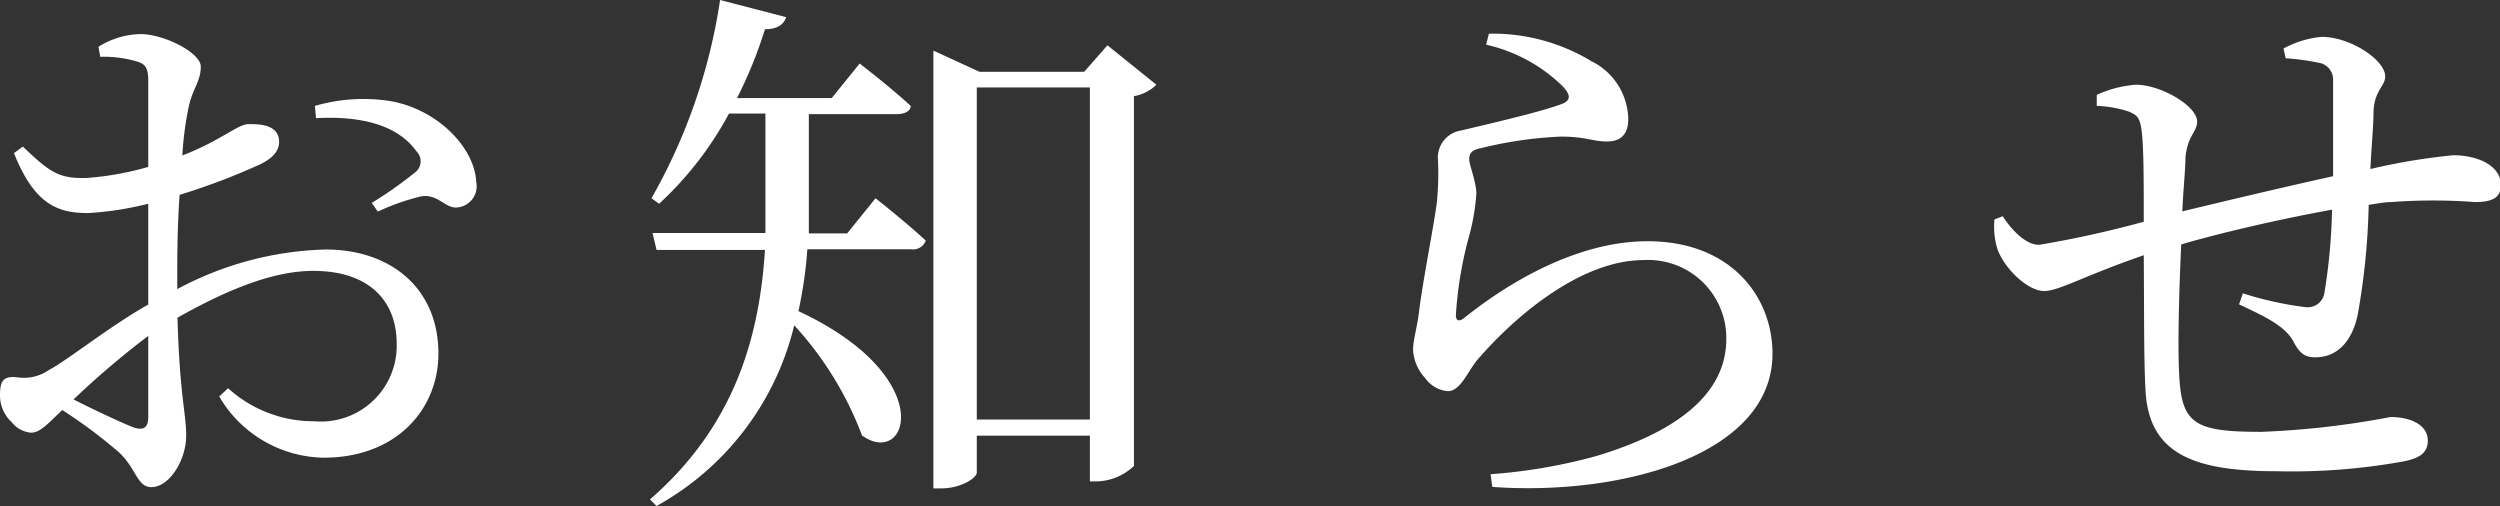 <svg xmlns="http://www.w3.org/2000/svg" width="118.04" height="23.89" viewBox="0 0 118.04 23.89"><rect x="0" y="0" width="118.04" height="23.89" fill="#333333" stroke="none"/><defs><style>.fc233787-1dcc-48a7-a5af-cefaff97bf45{fill:#fff;}</style></defs><g id="a801c1b4-bc2d-450a-a892-ae1f8335ac27" data-name="レイヤー 2"><g id="a5119cf2-0f42-4c9f-aabb-e150f115c474" data-name="文字"><path class="fc233787-1dcc-48a7-a5af-cefaff97bf45" d="M8.37,13.65a15.65,15.65,0,0,1,7-1.87c3.12,0,5.33,1.87,5.33,4.91,0,2.65-2,4.92-5.41,4.92a5.82,5.82,0,0,1-4.94-2.89l.42-.39a6,6,0,0,0,4.06,1.56,3.58,3.58,0,0,0,3.9-3.67c0-1.89-1.17-3.43-3.95-3.43-2.06,0-4.37,1.07-6.4,2.21.1,3.62.41,4.55.41,5.52C8.81,21.71,8,23,7.15,23c-.68,0-.7-.86-1.53-1.64a23.57,23.57,0,0,0-2.68-2c-.76.73-1.07,1.07-1.48,1.07a1.32,1.32,0,0,1-.91-.5A1.71,1.71,0,0,1,0,18.67c0-.7.16-.91.78-.86a2.08,2.08,0,0,0,1.53-.34C3.2,17,5.2,15.39,7,14.38V9.62a15.19,15.19,0,0,1-2.83.44c-1.38,0-2.52-.34-3.51-2.83l.42-.31C2.37,8.16,2.81,8.45,4.13,8.4A14.07,14.07,0,0,0,7,7.88C7,6.06,7,4.42,7,3.8S6.84,3,6.42,2.89a5.62,5.62,0,0,0-1.69-.21l-.08-.47a3.83,3.83,0,0,1,2-.6c1.06,0,2.83.86,2.83,1.54S9.1,4.19,8.92,5a15,15,0,0,0-.31,2.34c1.82-.7,2.62-1.48,3.12-1.48s1.43,0,1.45.83c0,.44-.31.78-.88,1.06A30.76,30.76,0,0,1,8.48,9.2c-.08,1.15-.11,2.32-.11,3.44ZM7,15.86a41.2,41.2,0,0,0-3.53,3c.93.47,2.05,1,2.78,1.3.57.21.75,0,.75-.49ZM14.87,5a8.2,8.2,0,0,1,3.54-.23c2.16.36,4,2.13,4.08,3.85a1,1,0,0,1-.86,1.17c-.59.1-.93-.65-1.74-.52a10.74,10.74,0,0,0-2.05.72l-.29-.41A19.14,19.14,0,0,0,19.6,8.14a.66.66,0,0,0,.06-1c-1-1.4-3-1.66-4.74-1.56Z"/><path class="fc233787-1dcc-48a7-a5af-cefaff97bf45" d="M41.34,9.36s1.48,1.17,2.37,2a.63.63,0,0,1-.68.41H38.12a20.54,20.54,0,0,1-.42,2.92c6.68,3.12,5.17,7.43,3,5.87a16,16,0,0,0-3.2-5.2A13.3,13.3,0,0,1,31,23.89l-.31-.31c4.06-3.53,5.17-7.77,5.43-11.78H31L30.81,11h5.33c0-.46,0-.91,0-1.35V5.36H34.42a16.17,16.17,0,0,1-3.3,4.26l-.36-.26A26.94,26.94,0,0,0,34,0l3.12.81c-.11.33-.39.57-1,.57a21.24,21.24,0,0,1-1.32,3.25h4.47L40.59,3S42,4.08,43,5c0,.26-.31.39-.68.39H38.19V9.65c0,.44,0,.91,0,1.37H40ZM54.6,4a2,2,0,0,1-1.06.54V22a2.64,2.64,0,0,1-1.8.73h-.28V20.57H46.12v1.74c0,.26-.75.75-1.69.75h-.36V2.39l2.18,1h4.94l1.1-1.25ZM51.46,19.81V4.13H46.12V19.81Z"/><path class="fc233787-1dcc-48a7-a5af-cefaff97bf45" d="M70.17,2.11l.13-.52a9,9,0,0,1,4.84,1.3,3.11,3.11,0,0,1,1.74,2.73c0,.67-.31,1.06-1,1.06s-1-.23-2.18-.23A18.76,18.76,0,0,0,69.91,7c-.44.08-.54.26-.54.52s.31,1,.34,1.58a10.32,10.32,0,0,1-.39,2.21,18.45,18.45,0,0,0-.58,3.57c0,.28.16.31.37.15,2.6-2.08,5.72-3.64,8.68-3.64,3.95,0,5.9,2.63,5.9,5.31,0,4.78-7.12,6.73-13.23,6.29l-.08-.6a25.63,25.63,0,0,0,5-.86C80.13,20.1,81.51,18,81.51,16a3.69,3.69,0,0,0-3.9-3.72c-2.91,0-6,2.55-7.88,4.74-.47.59-.78,1.45-1.38,1.45a1.47,1.47,0,0,1-1.06-.62,2.11,2.11,0,0,1-.57-1.33c0-.47.18-1,.28-1.79.18-1.46.65-3.8.83-5.07a13.43,13.43,0,0,0,.06-2.21A1.29,1.29,0,0,1,69,6.16c1.28-.31,3.8-.88,4.79-1.27.36-.16.39-.39,0-.81A7.53,7.53,0,0,0,70.17,2.11Z"/><path class="fc233787-1dcc-48a7-a5af-cefaff97bf45" d="M107.82,2.29a4.68,4.68,0,0,1,1.8-.55c1.35,0,3,1.09,3,1.87,0,.45-.49.65-.55,1.59,0,.75-.1,1.69-.15,2.78a29.66,29.66,0,0,1,3.9-.65c1.14,0,2.26.47,2.26,1.41,0,.62-.44.8-1.22.8a26.57,26.57,0,0,0-3.95,0c-.34,0-.68.08-1.07.13a33.05,33.05,0,0,1-.52,5.2c-.26,1.22-.94,2-2,2-.44,0-.7-.13-1-.68-.39-.83-1.56-1.32-2.6-1.82l.18-.52a16.15,16.15,0,0,0,2.94.65.8.8,0,0,0,.91-.67,27.58,27.58,0,0,0,.36-3.93c-2.44.44-5.25,1.09-7.12,1.64-.11,2.23-.16,4.7-.11,5.85.08,2.6.6,3,3.9,3a40.47,40.47,0,0,0,6.09-.7c.93,0,1.76.36,1.76,1.11,0,.55-.33.84-1.22,1a29.57,29.57,0,0,1-5.9.45c-3.93,0-6.08-.81-6.21-3.88-.08-1.45-.06-3.9-.08-6.32-2.89,1-4,1.69-4.71,1.69s-1.77-.93-2.18-1.92a3.61,3.61,0,0,1-.16-1.46l.39-.15c.44.67,1.09,1.35,1.72,1.35a49.93,49.93,0,0,0,4.94-1.09c0-1.74,0-3.3-.08-4.11s-.21-.91-.62-1.09A5.4,5.4,0,0,0,99,5l0-.52A5.34,5.34,0,0,1,100.85,4c1.17,0,2.89,1,2.89,1.74,0,.5-.44.63-.55,1.67,0,.54-.1,1.48-.15,2.57,1.82-.44,4.89-1.17,7.12-1.66,0-1.51,0-3.51,0-4.58a.8.8,0,0,0-.7-.78,11.27,11.27,0,0,0-1.54-.21Z"/></g></g></svg>